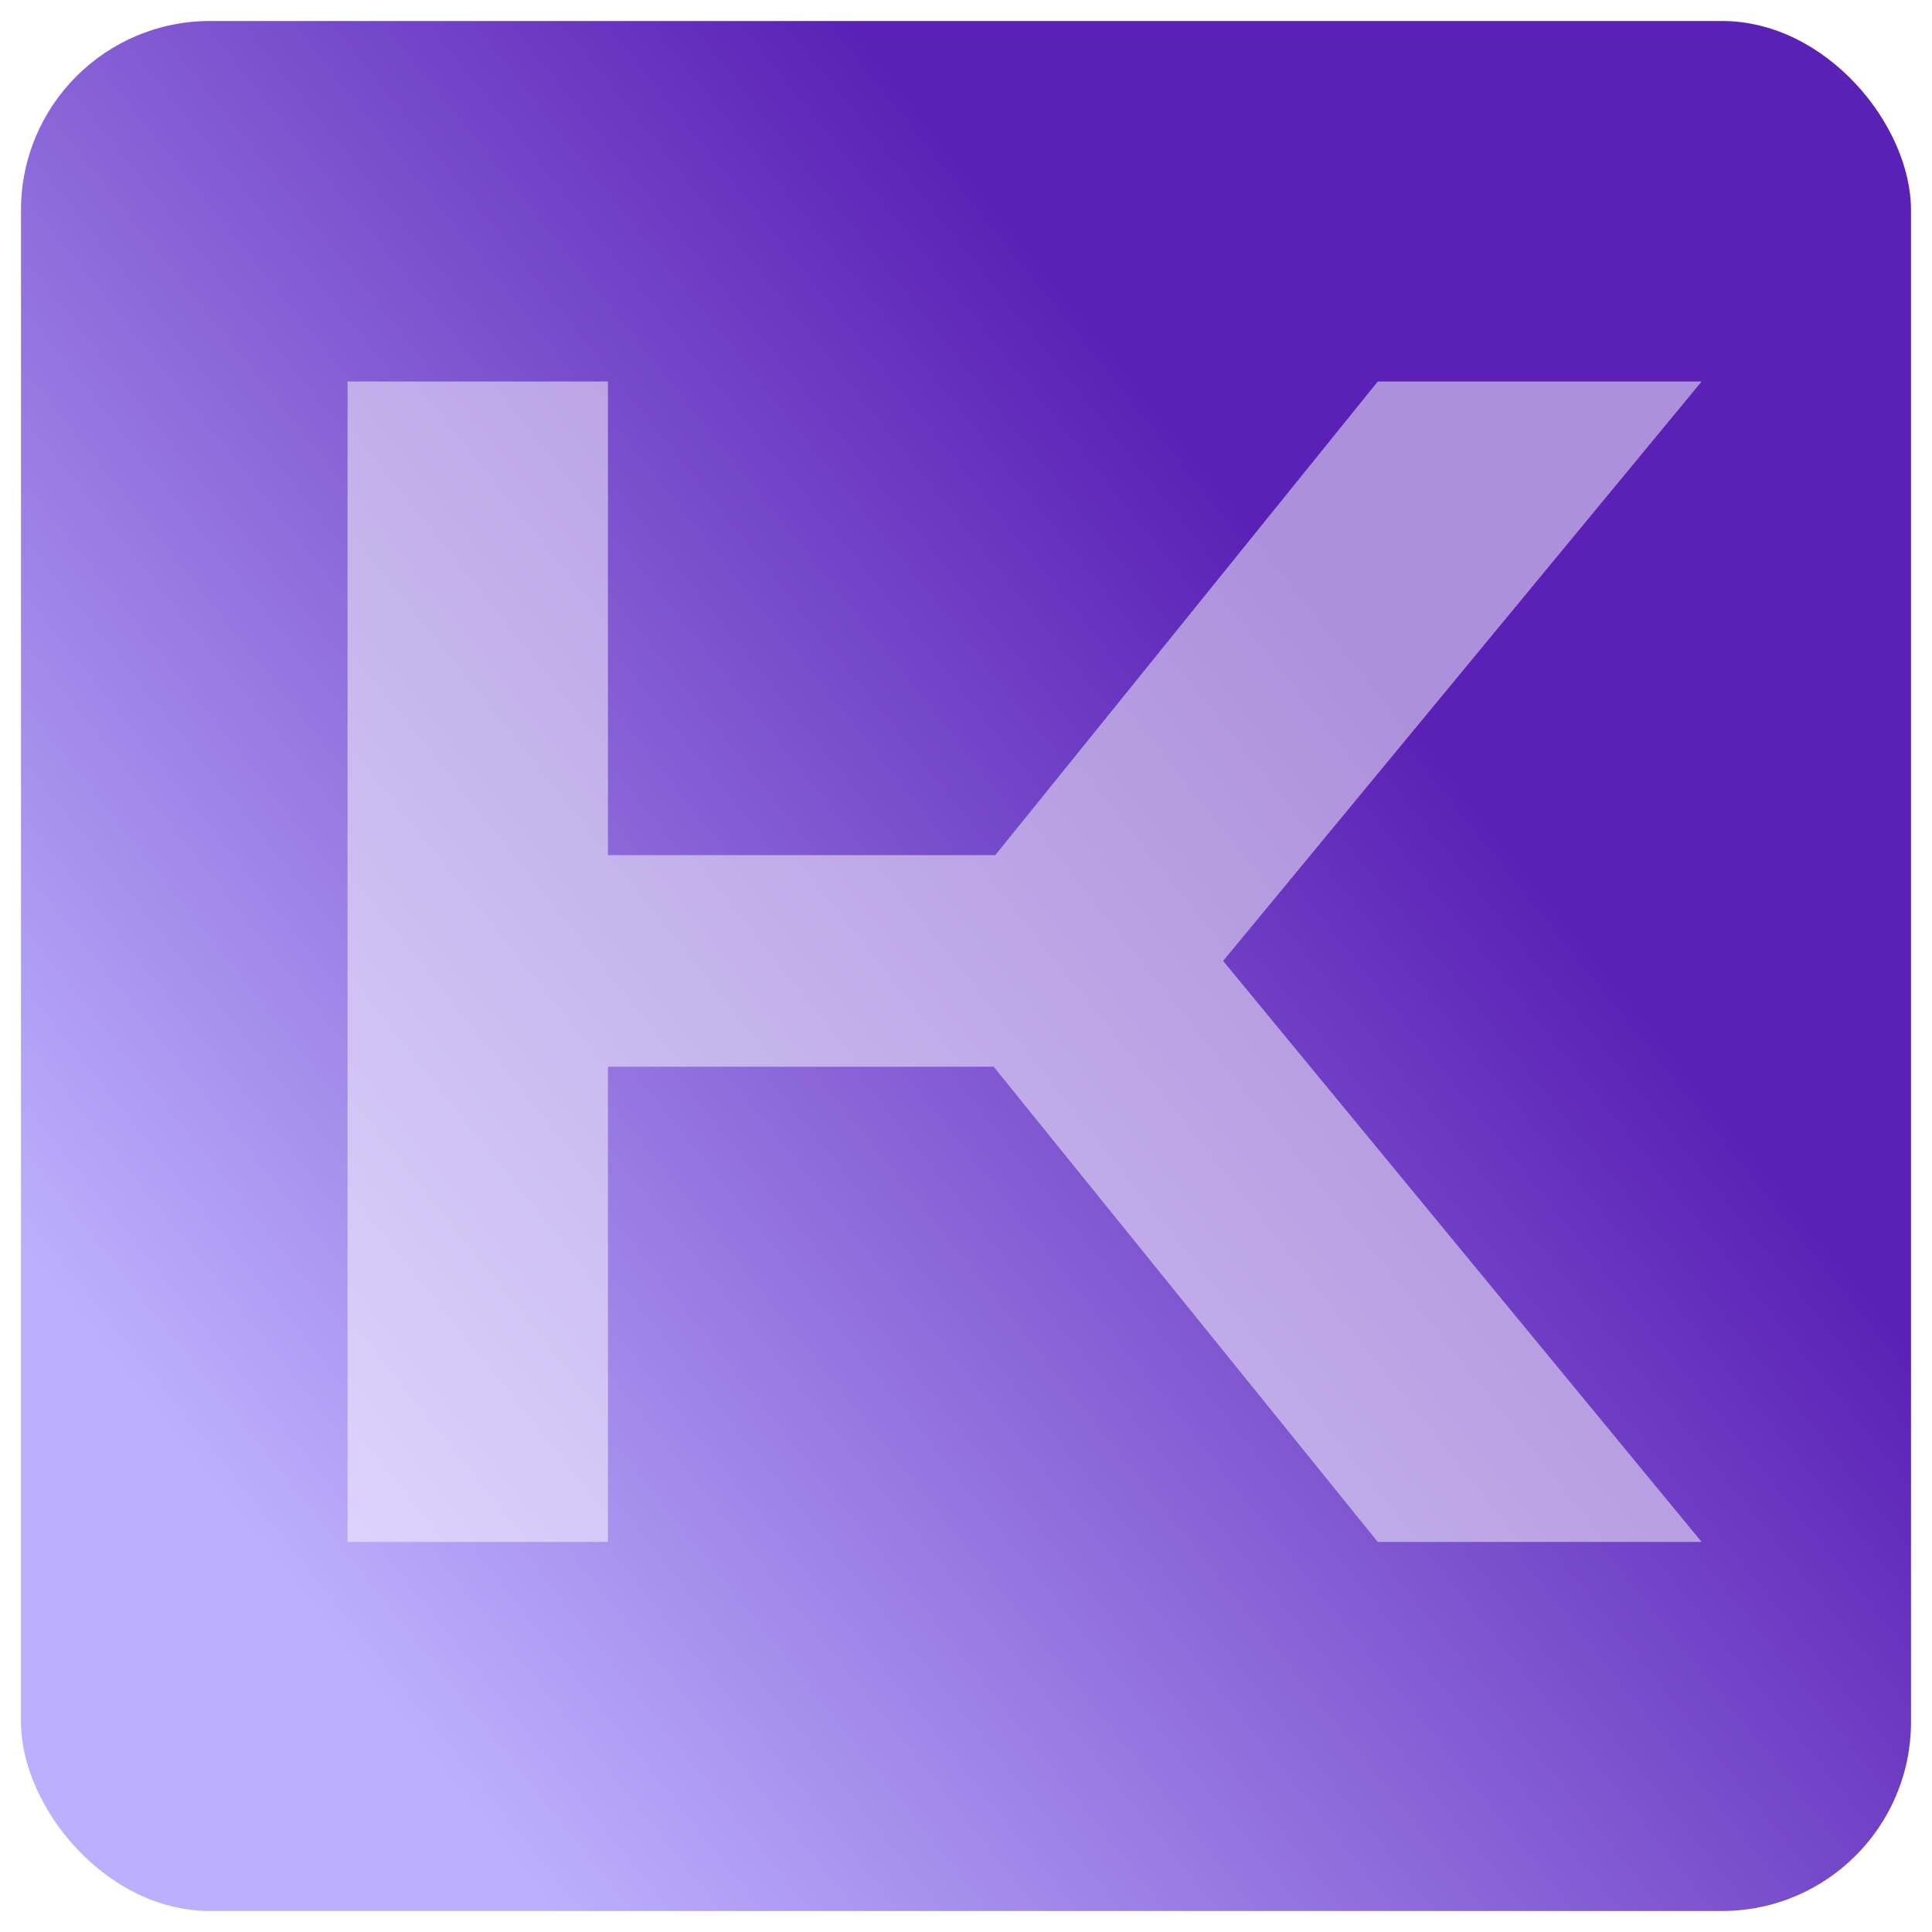 <svg width="368" height="368" viewBox="0 0 368 368" fill="none" xmlns="http://www.w3.org/2000/svg">
<g filter="url(#filter0_d_2_7)">
<rect x="4" width="360" height="360" rx="36" fill="url(#paint0_linear_2_7)"/>
</g>
<g filter="url(#filter1_i_2_7)">
<path d="M64.7 293V71.97H114.3V162.18H188.08L260.93 71.97H322.62L231.48 182.33L322.62 293H260.93L187.77 202.48H114.3V293H64.7Z" fill="white" fill-opacity="0.5"/>
</g>
<defs>
<filter id="filter0_d_2_7" x="0" y="0" width="368" height="368" filterUnits="userSpaceOnUse" color-interpolation-filters="sRGB">
<feFlood flood-opacity="0" result="BackgroundImageFix"/>
<feColorMatrix in="SourceAlpha" type="matrix" values="0 0 0 0 0 0 0 0 0 0 0 0 0 0 0 0 0 0 127 0" result="hardAlpha"/>
<feOffset dy="4"/>
<feGaussianBlur stdDeviation="2"/>
<feComposite in2="hardAlpha" operator="out"/>
<feColorMatrix type="matrix" values="0 0 0 0 0 0 0 0 0 0 0 0 0 0 0 0 0 0 0.25 0"/>
<feBlend mode="normal" in2="BackgroundImageFix" result="effect1_dropShadow_2_7"/>
<feBlend mode="normal" in="SourceGraphic" in2="effect1_dropShadow_2_7" result="shape"/>
</filter>
<filter id="filter1_i_2_7" x="64.7" y="71.97" width="259.42" height="221.73" filterUnits="userSpaceOnUse" color-interpolation-filters="sRGB">
<feFlood flood-opacity="0" result="BackgroundImageFix"/>
<feBlend mode="normal" in="SourceGraphic" in2="BackgroundImageFix" result="shape"/>
<feColorMatrix in="SourceAlpha" type="matrix" values="0 0 0 0 0 0 0 0 0 0 0 0 0 0 0 0 0 0 127 0" result="hardAlpha"/>
<feOffset dx="1.5" dy="0.7"/>
<feGaussianBlur stdDeviation="0.75"/>
<feComposite in2="hardAlpha" operator="arithmetic" k2="-1" k3="1"/>
<feColorMatrix type="matrix" values="0 0 0 0 1 0 0 0 0 1 0 0 0 0 1 0 0 0 0.5 0"/>
<feBlend mode="normal" in2="shape" result="effect1_innerShadow_2_7"/>
</filter>
<linearGradient id="paint0_linear_2_7" x1="295" y1="167" x2="85" y2="335" gradientUnits="userSpaceOnUse">
<stop stop-color="#5B21B6"/>
<stop offset="1" stop-color="#BCAFFD"/>
</linearGradient>
</defs>
</svg>
